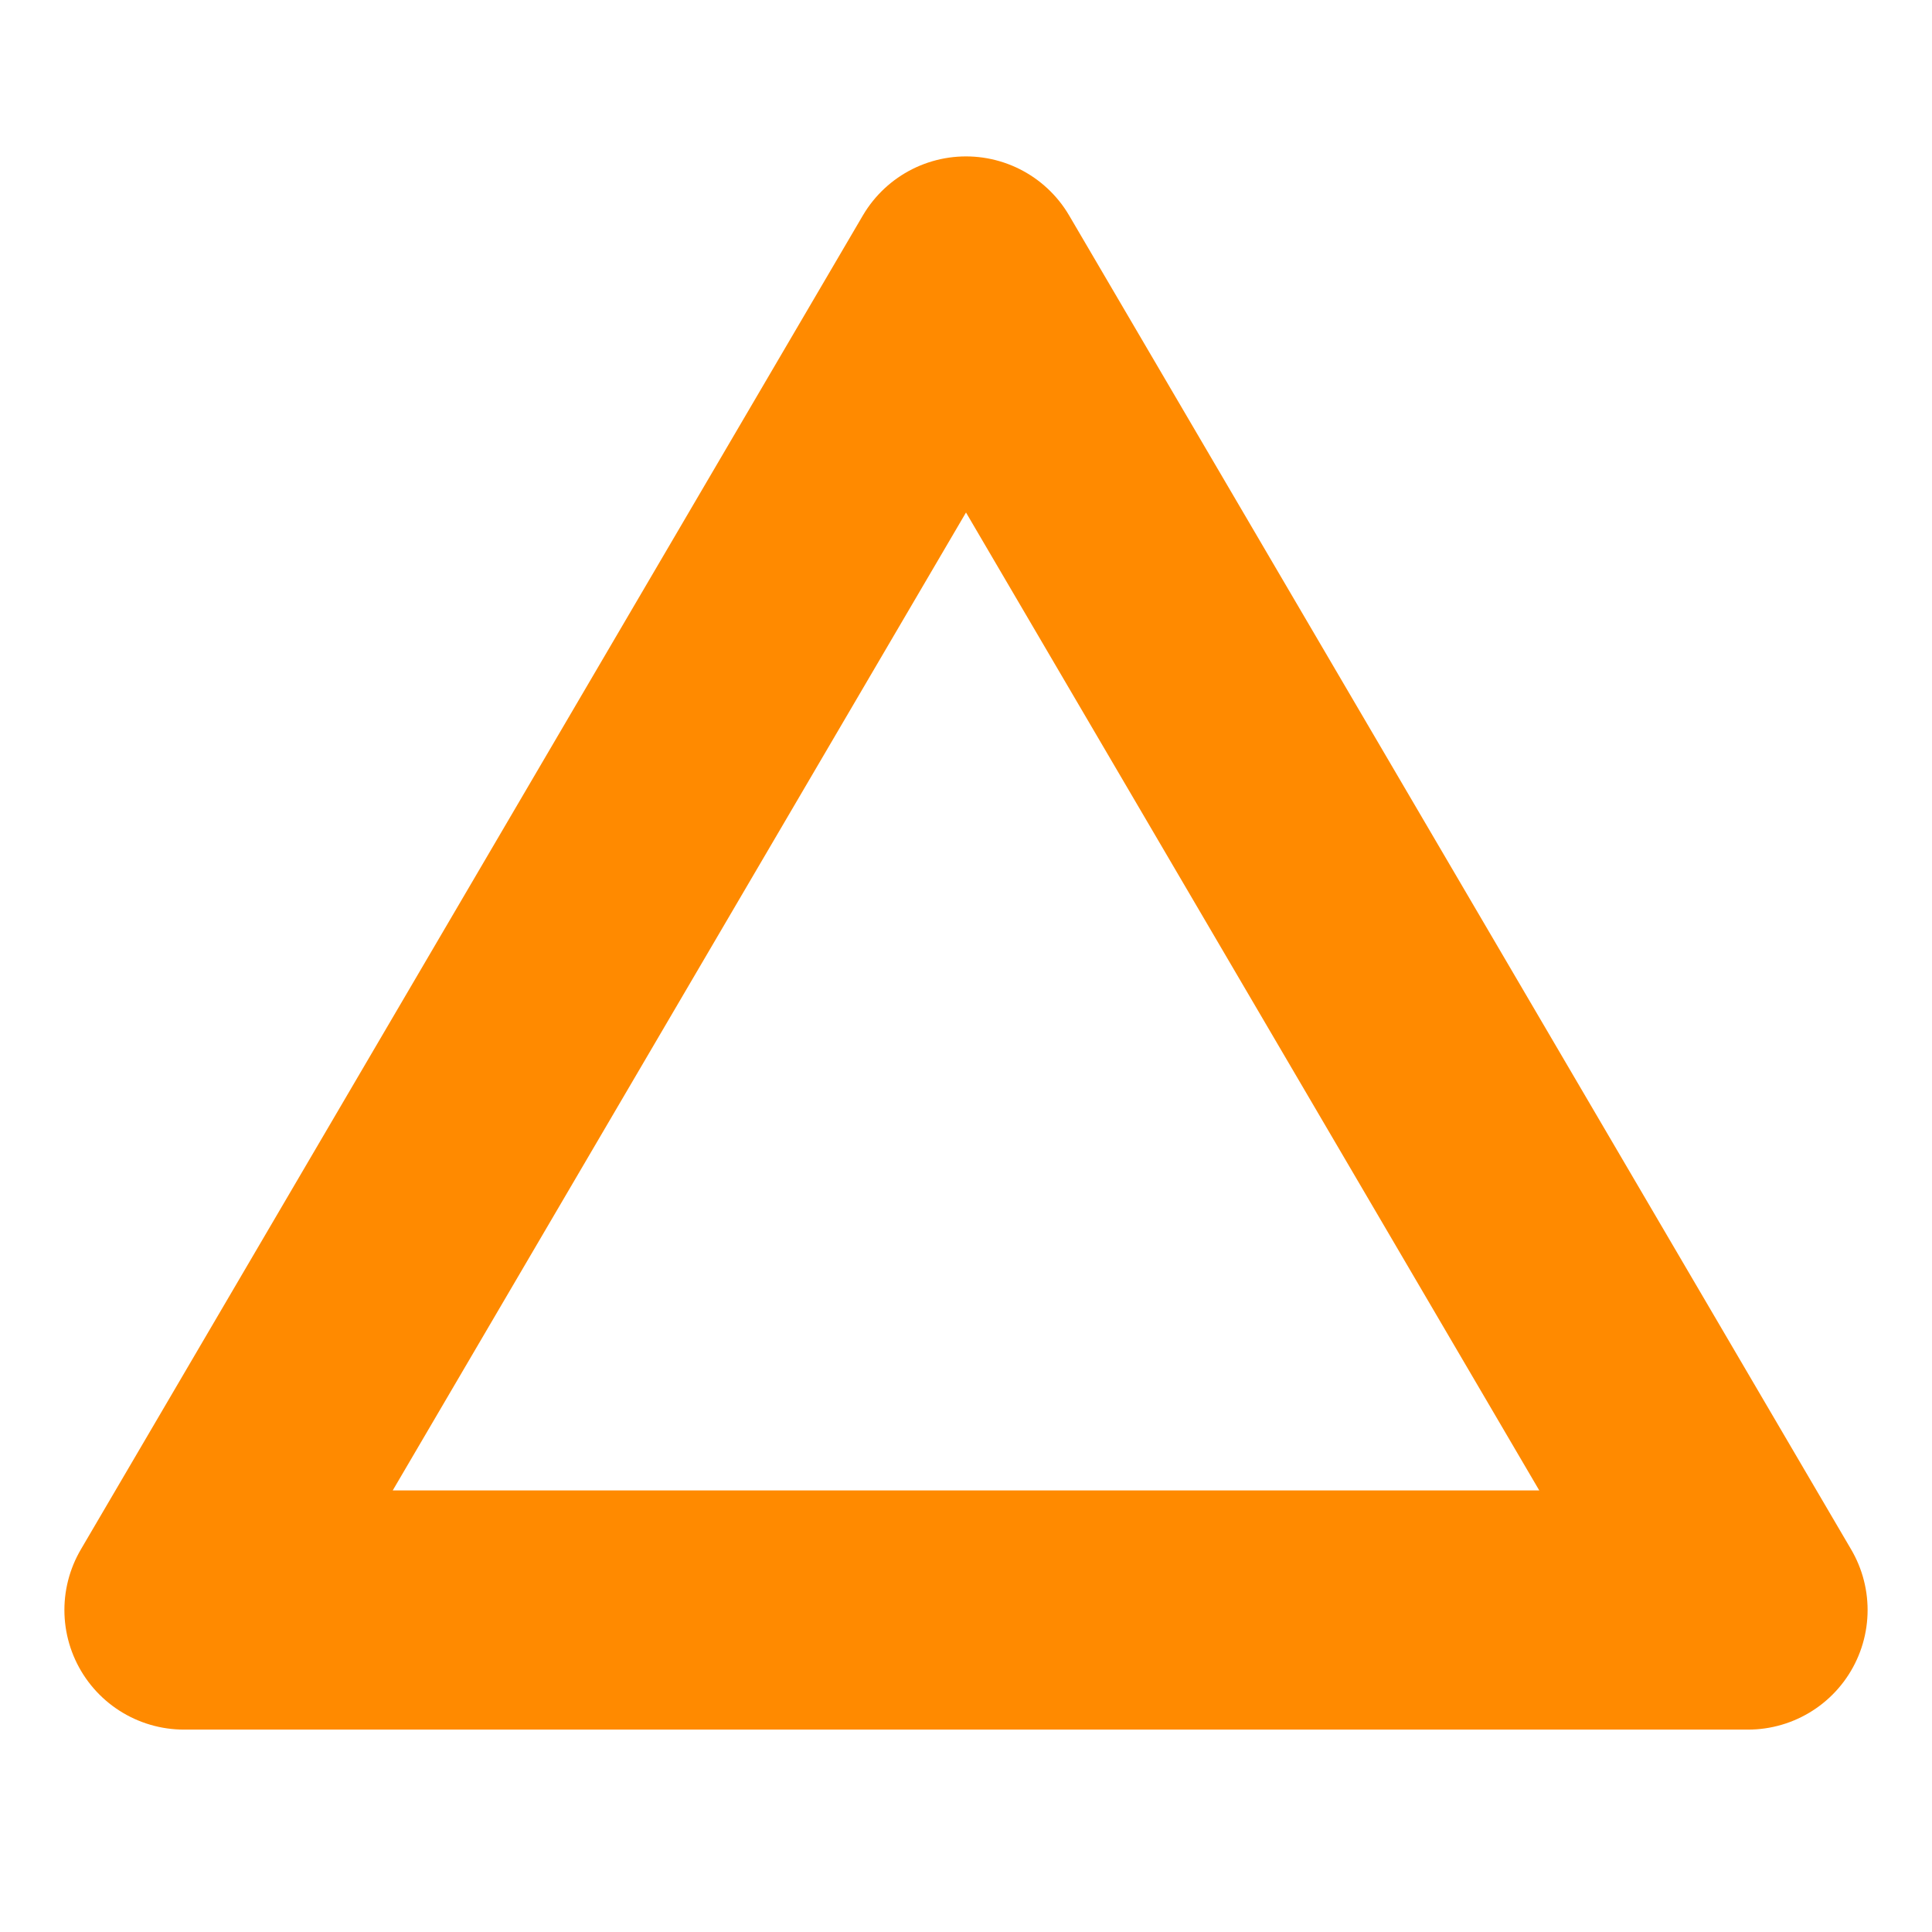 <svg width="42" height="42" viewBox="0 0 42 42" fill="none" xmlns="http://www.w3.org/2000/svg">
<path d="M4 35L21 6L38 35H21H4Z" stroke="#FF8A00" stroke-width="5.2" stroke-linecap="round" stroke-linejoin="round"/>
</svg>

